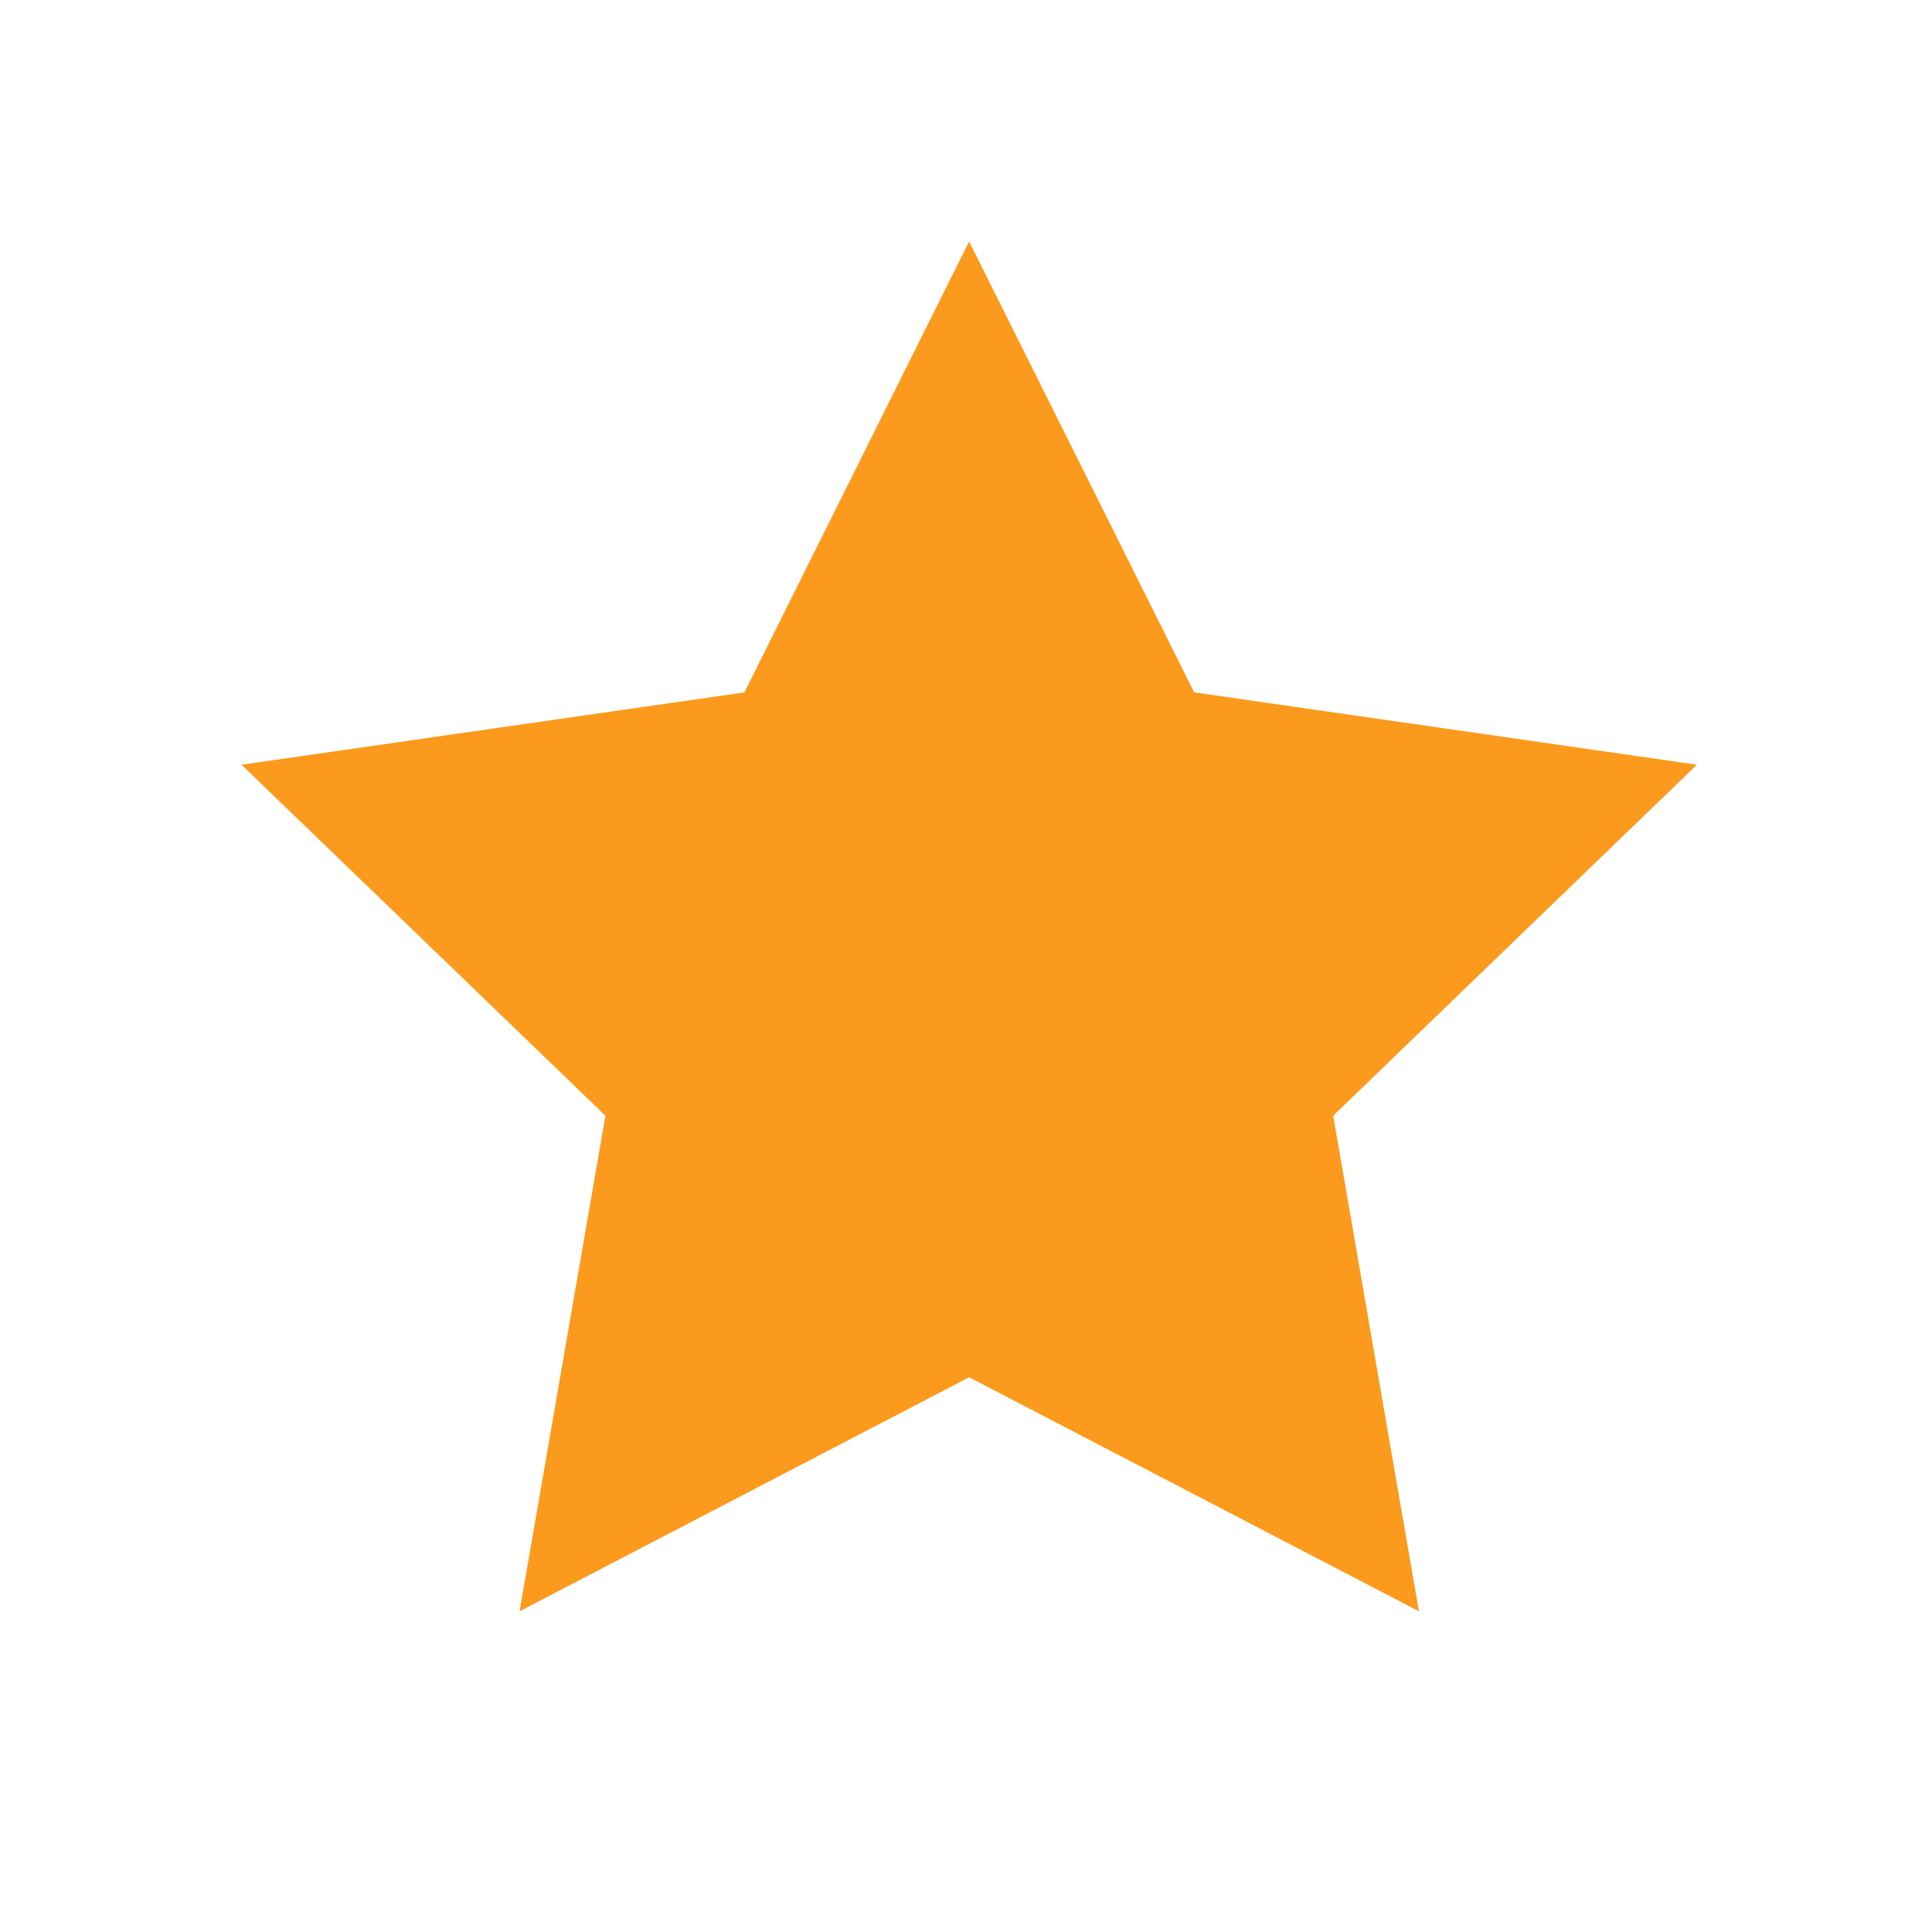 <?xml version="1.0" encoding="UTF-8"?>
<svg xmlns="http://www.w3.org/2000/svg" width="16" height="16" viewBox="0 0 16 16" fill="none">
  <path fill-rule="evenodd" clip-rule="evenodd" d="M8.026 2L9.89 5.734L14.053 6.333L11.041 9.24L11.751 13.344L8.026 11.406L4.303 13.344L5.014 9.24L2 6.333L6.165 5.734L8.026 2Z" fill="#FB9A1D"></path>
</svg>
